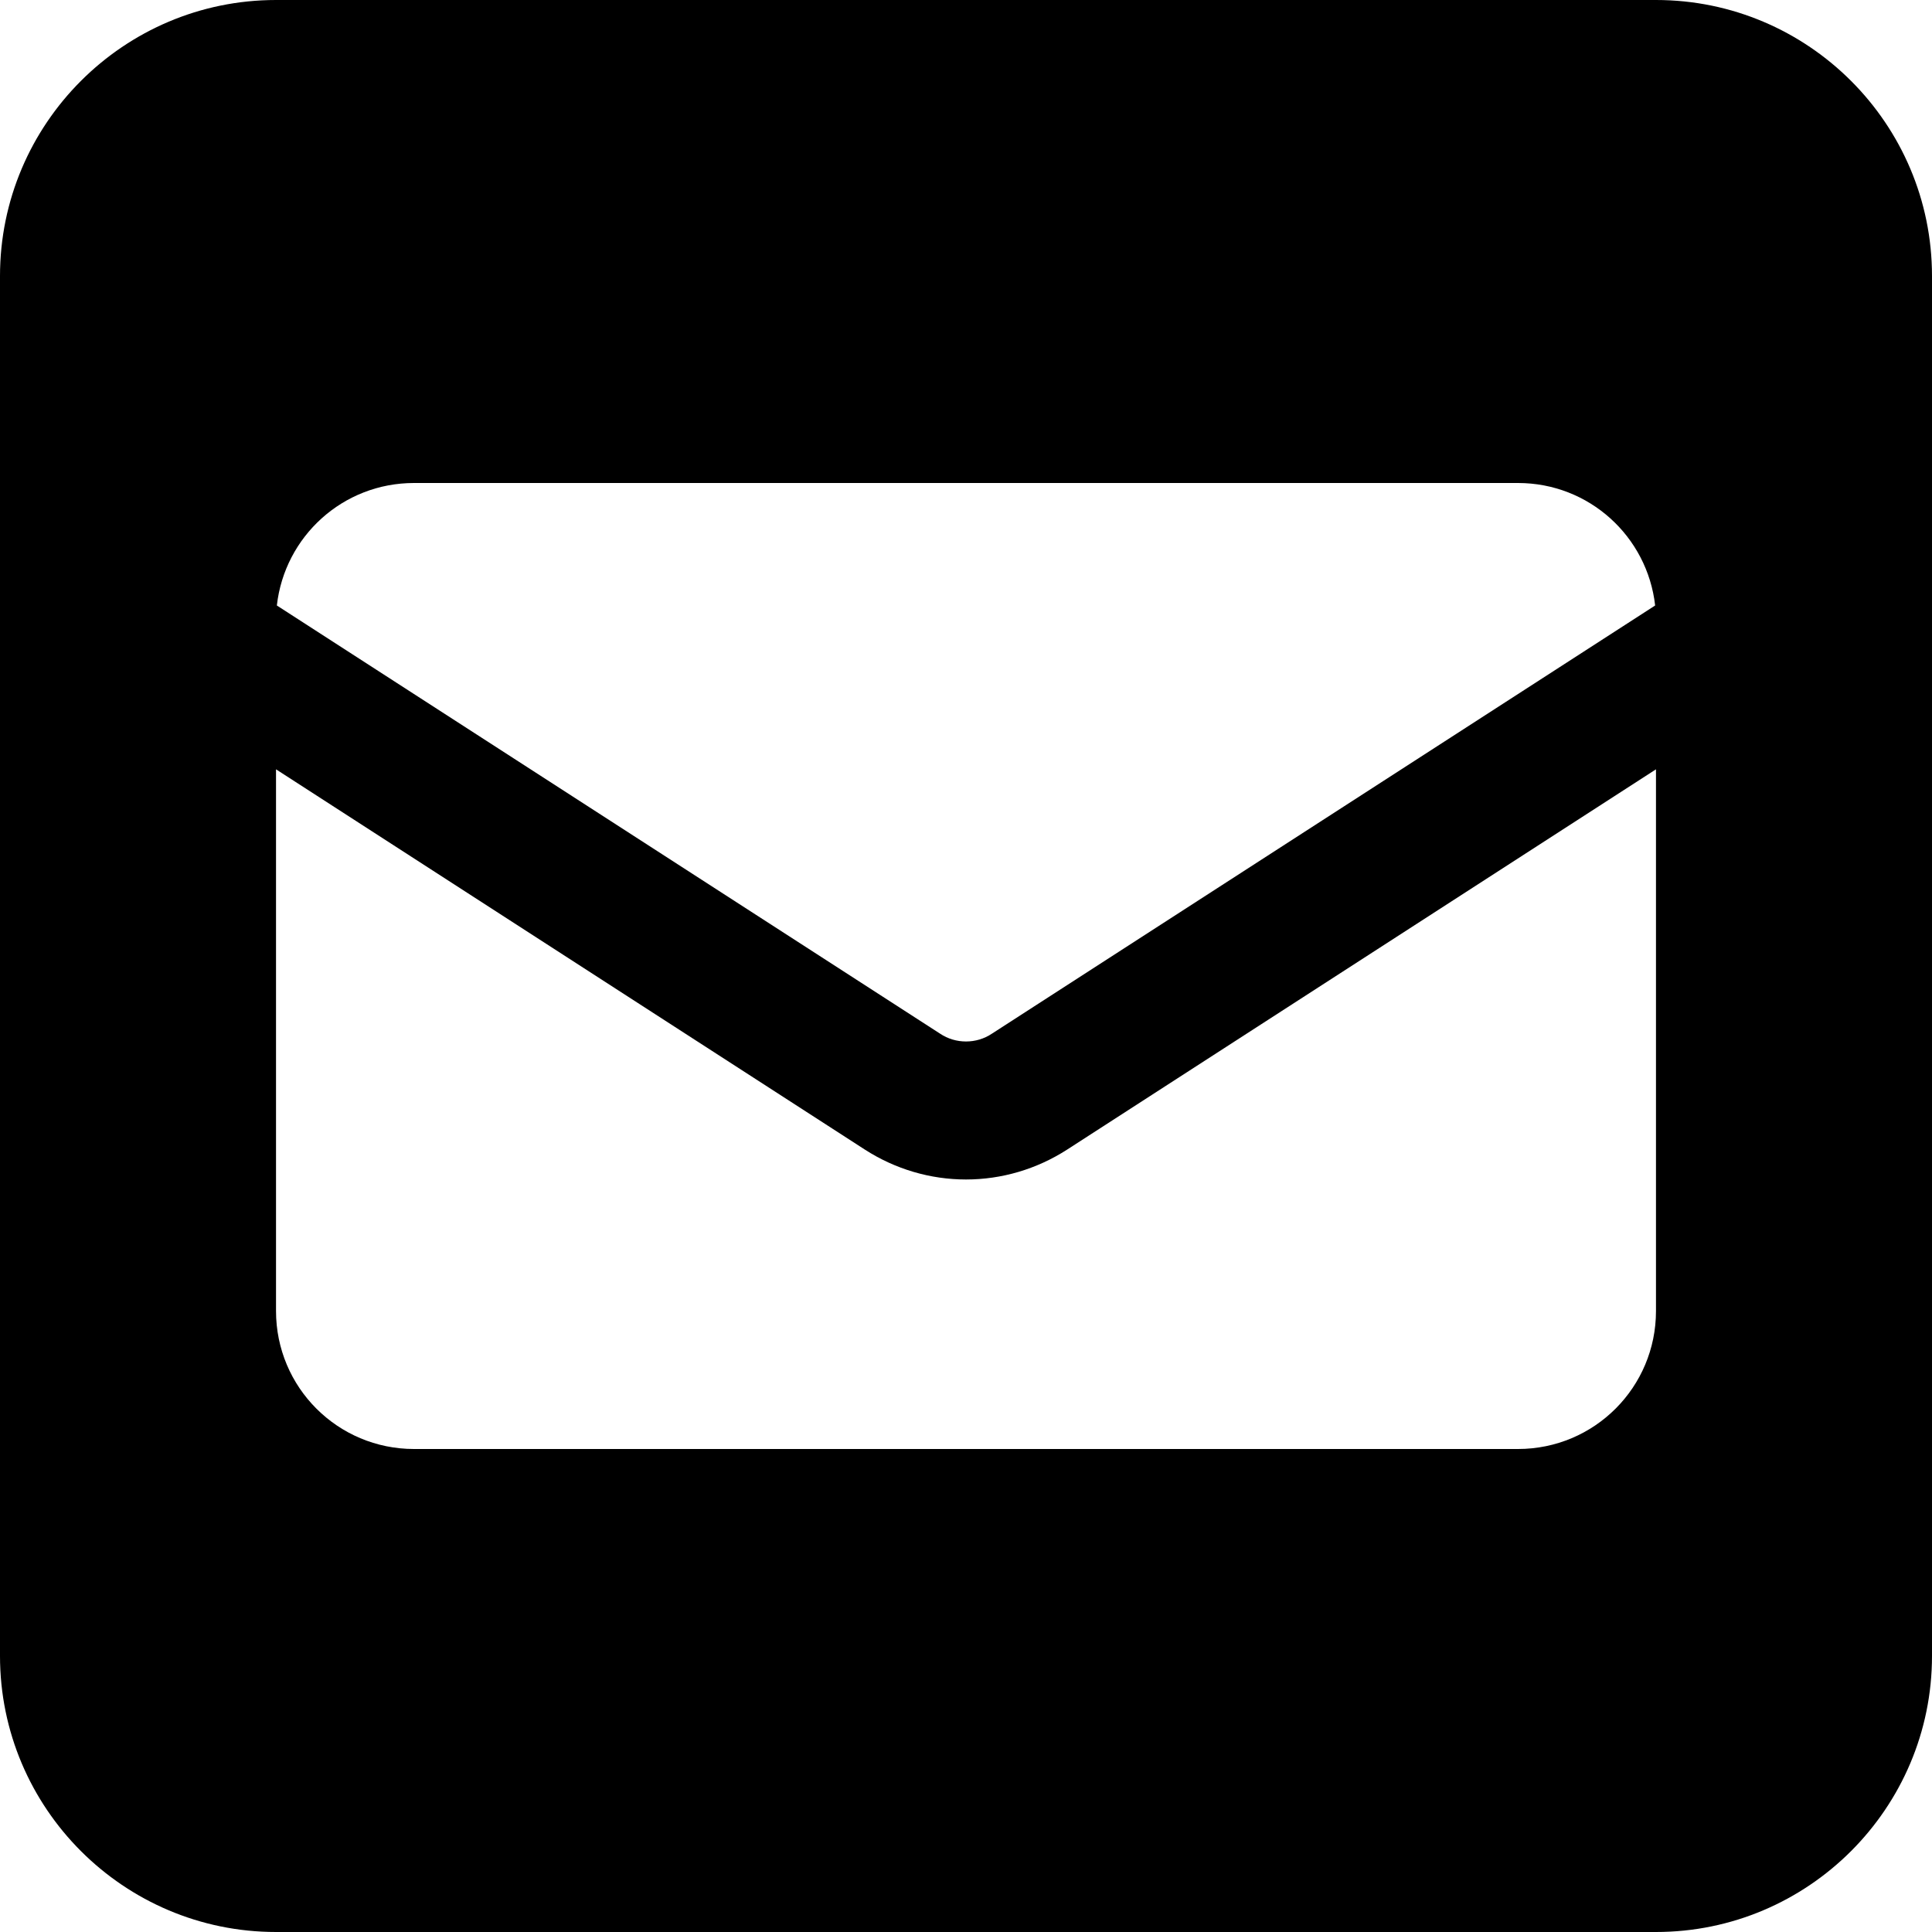 <svg width="30" height="30" viewBox="0 0 30 30" fill="none" xmlns="http://www.w3.org/2000/svg">
<path d="M4.286 0C1.922 0 0 1.922 0 4.286V25.714C0 28.078 1.922 30 4.286 30H25.714C28.078 30 30 28.078 30 25.714V4.286C30 1.922 28.078 0 25.714 0H4.286ZM14.598 16.051L4.299 9.402C4.42 8.33 5.324 7.5 6.429 7.5H23.571C24.676 7.5 25.58 8.33 25.701 9.402L15.402 16.051C15.281 16.132 15.141 16.172 15 16.172C14.859 16.172 14.719 16.132 14.598 16.051ZM16.567 17.853L25.714 11.946V20.357C25.714 21.542 24.757 22.5 23.571 22.5H6.429C5.243 22.5 4.286 21.542 4.286 20.357V11.946L13.433 17.853C13.902 18.154 14.444 18.315 15 18.315C15.556 18.315 16.098 18.154 16.567 17.853Z" fill="black"/>
</svg>
